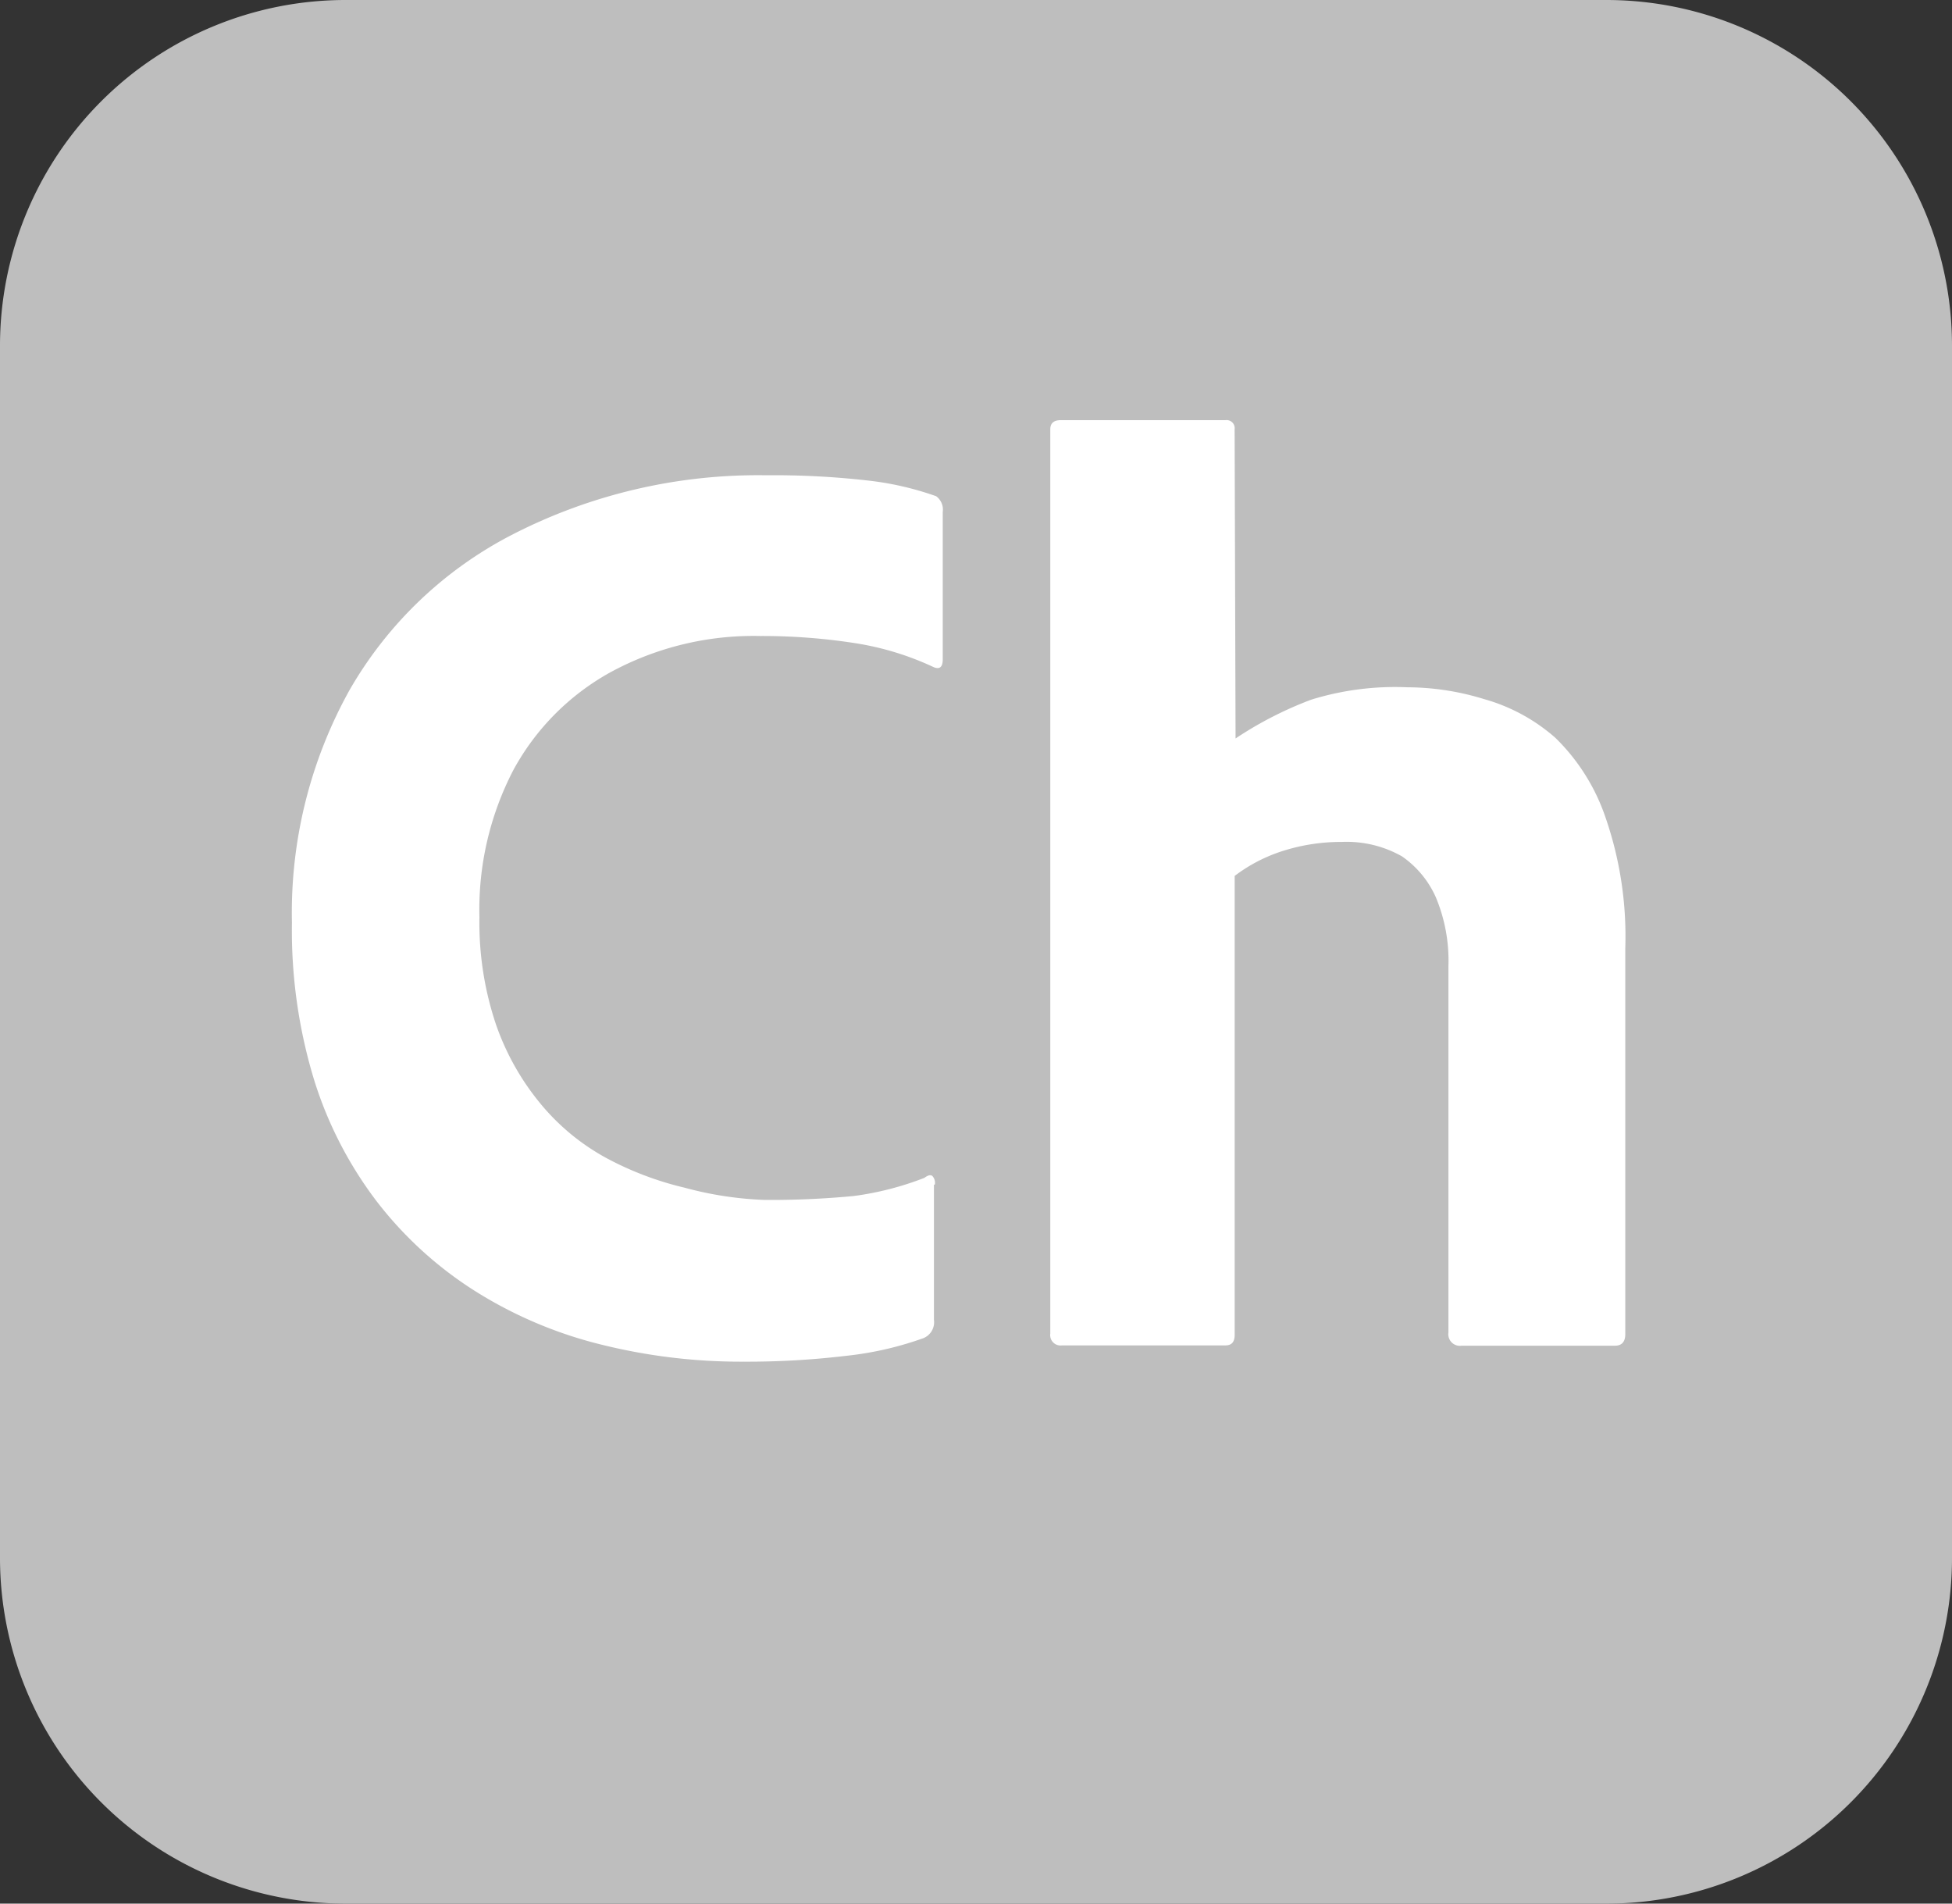 <svg id="Group_14" data-name="Group 14" xmlns="http://www.w3.org/2000/svg" width="35.251" height="34.37" viewBox="0 0 35.251 34.37">
  <rect x="0" y="0" width="35.251" height="34.37" fill="#333333" stroke="none"/>
  <path id="Path_20" data-name="Path 20" d="M1127.138,152.314h22.767a6.242,6.242,0,0,1,6.242,6.242v21.886a6.242,6.242,0,0,1-6.242,6.242h-22.767a6.242,6.242,0,0,1-6.242-6.242V158.556a6.242,6.242,0,0,1,6.242-6.242" transform="translate(-1120.896 -152.314)" fill="#bebebe"/>
  <path id="Path_21" data-name="Path 21" d="M1146.058,187.227v2.436a.311.311,0,0,1-.189.331,6,6,0,0,1-1.393.319,15.053,15.053,0,0,1-1.856.106,10.437,10.437,0,0,1-2.613-.319,7.733,7.733,0,0,1-2.258-.97,6.888,6.888,0,0,1-1.75-1.6,7.1,7.1,0,0,1-1.135-2.2,9.256,9.256,0,0,1-.4-2.838,8.267,8.267,0,0,1,1.041-4.2,7.178,7.178,0,0,1,2.955-2.814,9.71,9.71,0,0,1,4.564-1.063,14.964,14.964,0,0,1,1.833.094,5.494,5.494,0,0,1,1.241.284.3.3,0,0,1,.119.284v2.659c0,.143-.055.189-.165.143a5.225,5.225,0,0,0-1.412-.432,10.936,10.936,0,0,0-1.726-.13,5.411,5.411,0,0,0-2.7.656,4.432,4.432,0,0,0-1.75,1.762,5.459,5.459,0,0,0-.614,2.66,5.757,5.757,0,0,0,.3,1.939,4.609,4.609,0,0,0,.816,1.443,4.04,4.04,0,0,0,1.183.969,5.792,5.792,0,0,0,1.407.532,6.37,6.37,0,0,0,1.454.221,15.846,15.846,0,0,0,1.6-.071,5.492,5.492,0,0,0,1.276-.328c.063-.047.11-.059.142-.035a.182.182,0,0,1,.047.153" transform="translate(-1129.192 -165.834)" fill="#fff"/>
  <path id="Path_22" data-name="Path 22" d="M1173.054,180.06v8.291q0,.189-.165.189h-2.952a.187.187,0,0,1-.213-.159.177.177,0,0,1,0-.053V172c0-.11.063-.165.189-.165h2.975a.146.146,0,0,1,.165.125.137.137,0,0,1,0,.04l.017,5.582a6.729,6.729,0,0,1,1.365-.7,5.124,5.124,0,0,1,1.739-.224,4.738,4.738,0,0,1,1.383.213,3.286,3.286,0,0,1,1.289.7,3.648,3.648,0,0,1,.907,1.443,6.568,6.568,0,0,1,.355,2.353v6.967c0,.142-.063.212-.189.212h-2.769a.209.209,0,0,1-.236-.178.169.169,0,0,1,0-.059v-6.613a2.963,2.963,0,0,0-.225-1.241,1.764,1.764,0,0,0-.615-.745,2.026,2.026,0,0,0-1.082-.26,3.473,3.473,0,0,0-1.04.154,2.88,2.88,0,0,0-.9.461" transform="translate(-1150.757 -164.249)" fill="#fff"/>
</svg>